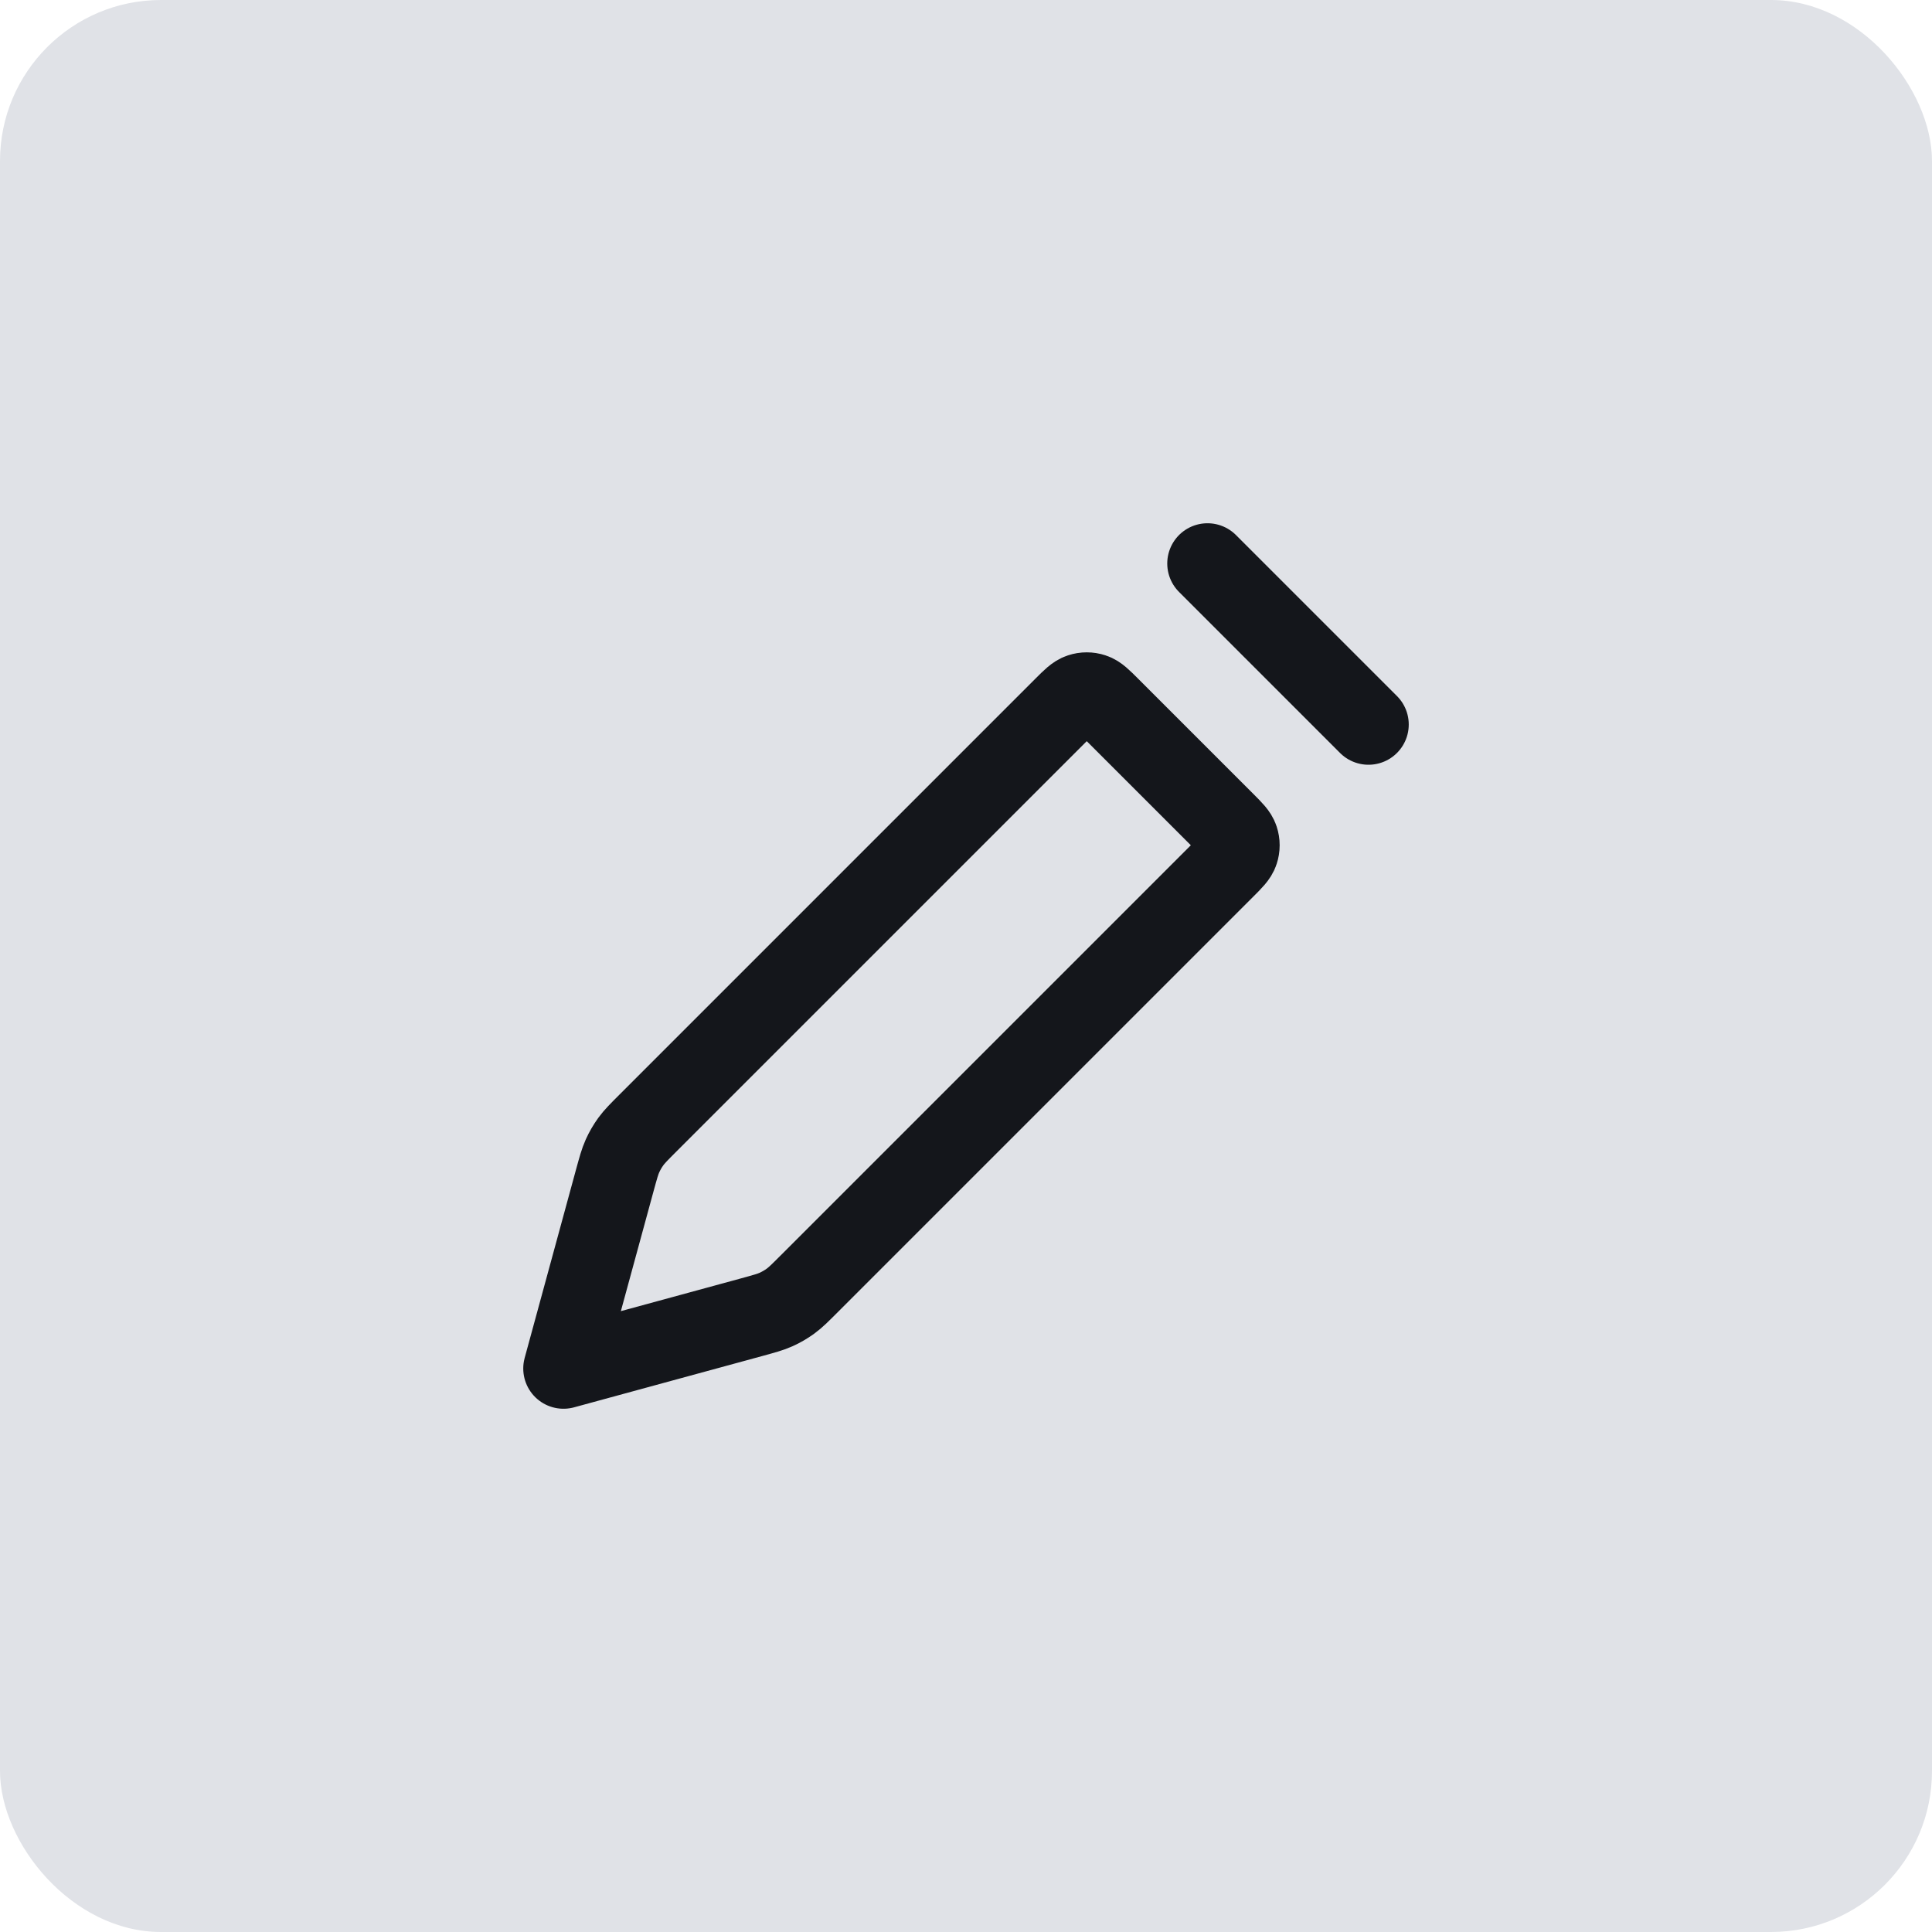 <svg xmlns="http://www.w3.org/2000/svg" width="48" height="48" viewBox="0 0 48 48" fill="none"><rect width="48" height="48" rx="4" fill="#E0E2E7"></rect><path d="M30 14L34 18M14 34L15.276 29.32C15.36 29.015 15.401 28.862 15.465 28.72C15.522 28.593 15.592 28.473 15.673 28.361C15.765 28.235 15.877 28.123 16.101 27.899L26.434 17.566C26.632 17.368 26.731 17.269 26.846 17.232C26.946 17.199 27.054 17.199 27.154 17.232C27.269 17.269 27.368 17.368 27.566 17.566L30.434 20.434C30.632 20.632 30.731 20.731 30.768 20.846C30.801 20.946 30.801 21.054 30.768 21.154C30.731 21.269 30.632 21.368 30.434 21.566L20.101 31.899C19.877 32.123 19.765 32.235 19.639 32.327C19.527 32.408 19.407 32.478 19.28 32.535C19.138 32.599 18.985 32.64 18.68 32.724L14 34Z" stroke="#14161B" stroke-width="2" stroke-linecap="round" stroke-linejoin="round"></path></svg>
